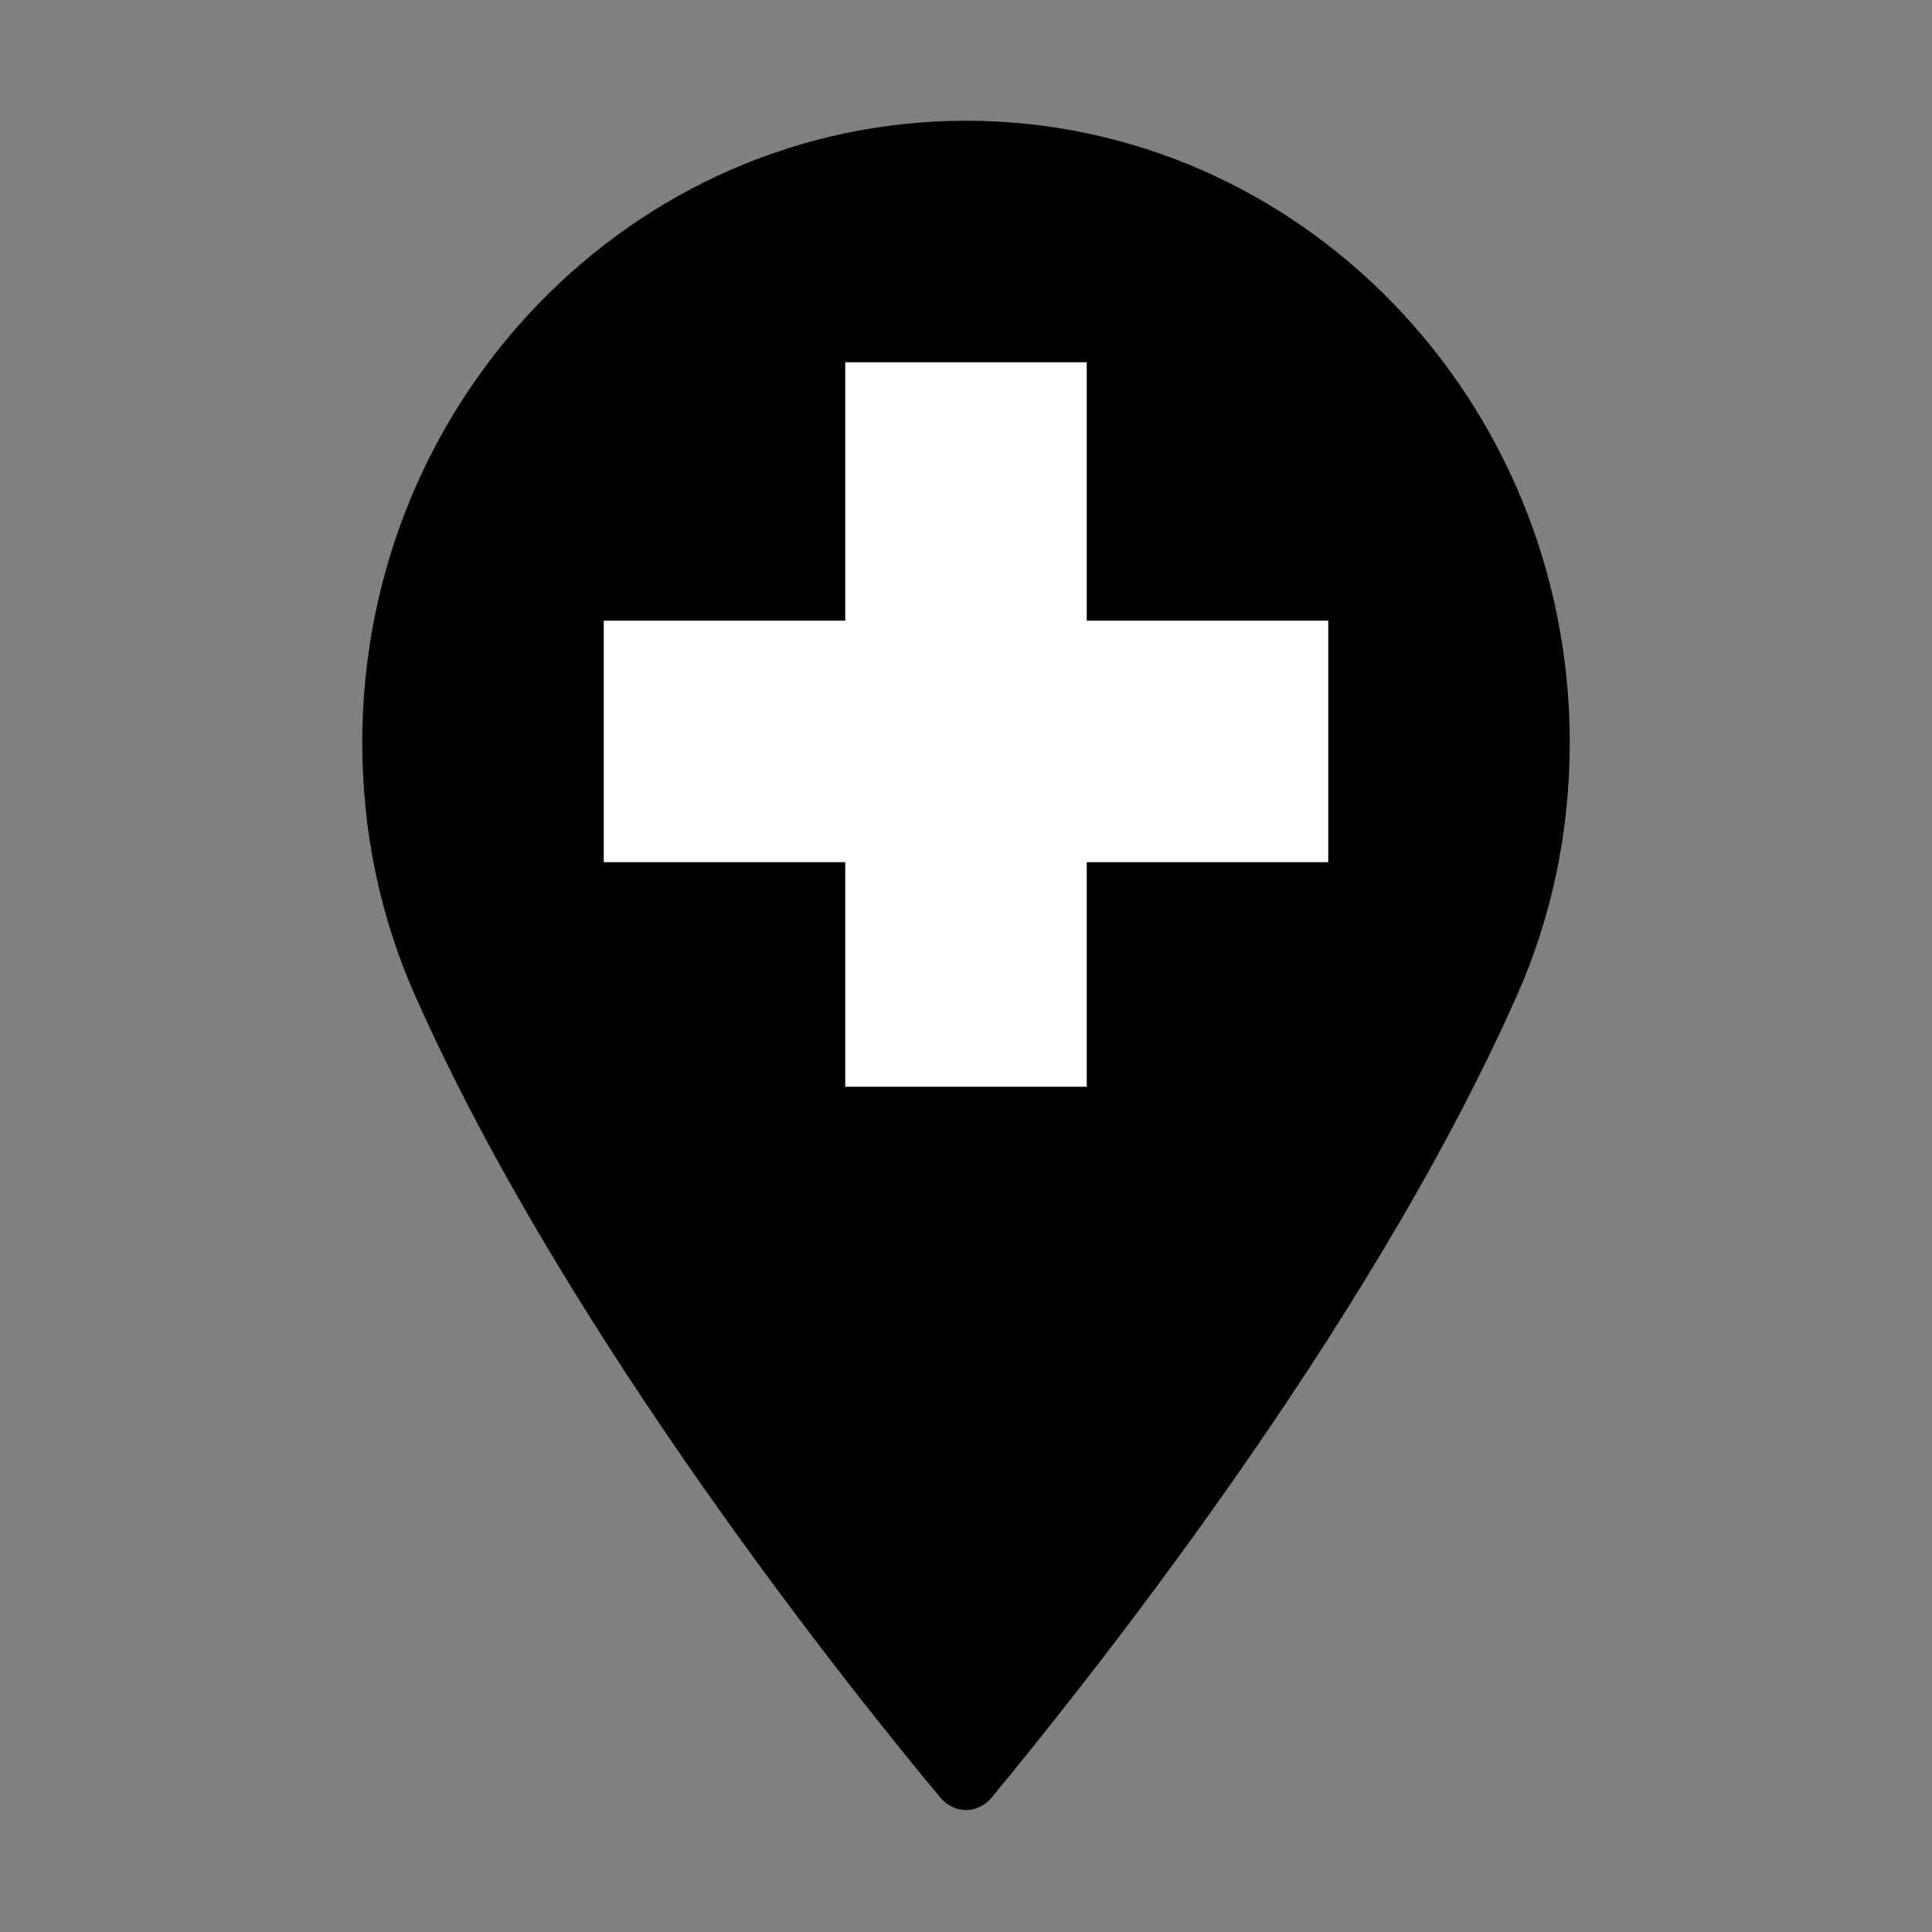 <?xml version="1.0" encoding="UTF-8"?>
<svg xmlns="http://www.w3.org/2000/svg" id="service_app___frankfurtplus" viewBox="0 0 16 16">
  <rect x="0" y="0" width="16" height="16" fill="#808080" stroke="none"/>
  <defs>
    <style>.cls-1{fill:#fff;}</style>
  </defs>
  <g id="v2">
    <path id="poi" d="M8,1C5.24,1,3,3.31,3,6.15c0,.74,.15,1.45,.44,2.1,1.25,2.82,3.65,5.8,4.35,6.64,.05,.06,.13,.1,.21,.1s.16-.04,.21-.1c.7-.85,3.1-3.82,4.35-6.64,.29-.65,.44-1.36,.44-2.1,0-2.84-2.24-5.15-5-5.15Z"></path>
    <polygon class="cls-1" points="11 5.14 9 5.14 9 3 7 3 7 5.14 5 5.14 5 7.14 7 7.14 7 9 9 9 9 7.14 11 7.14 11 5.14"></polygon>
  </g>
</svg>
